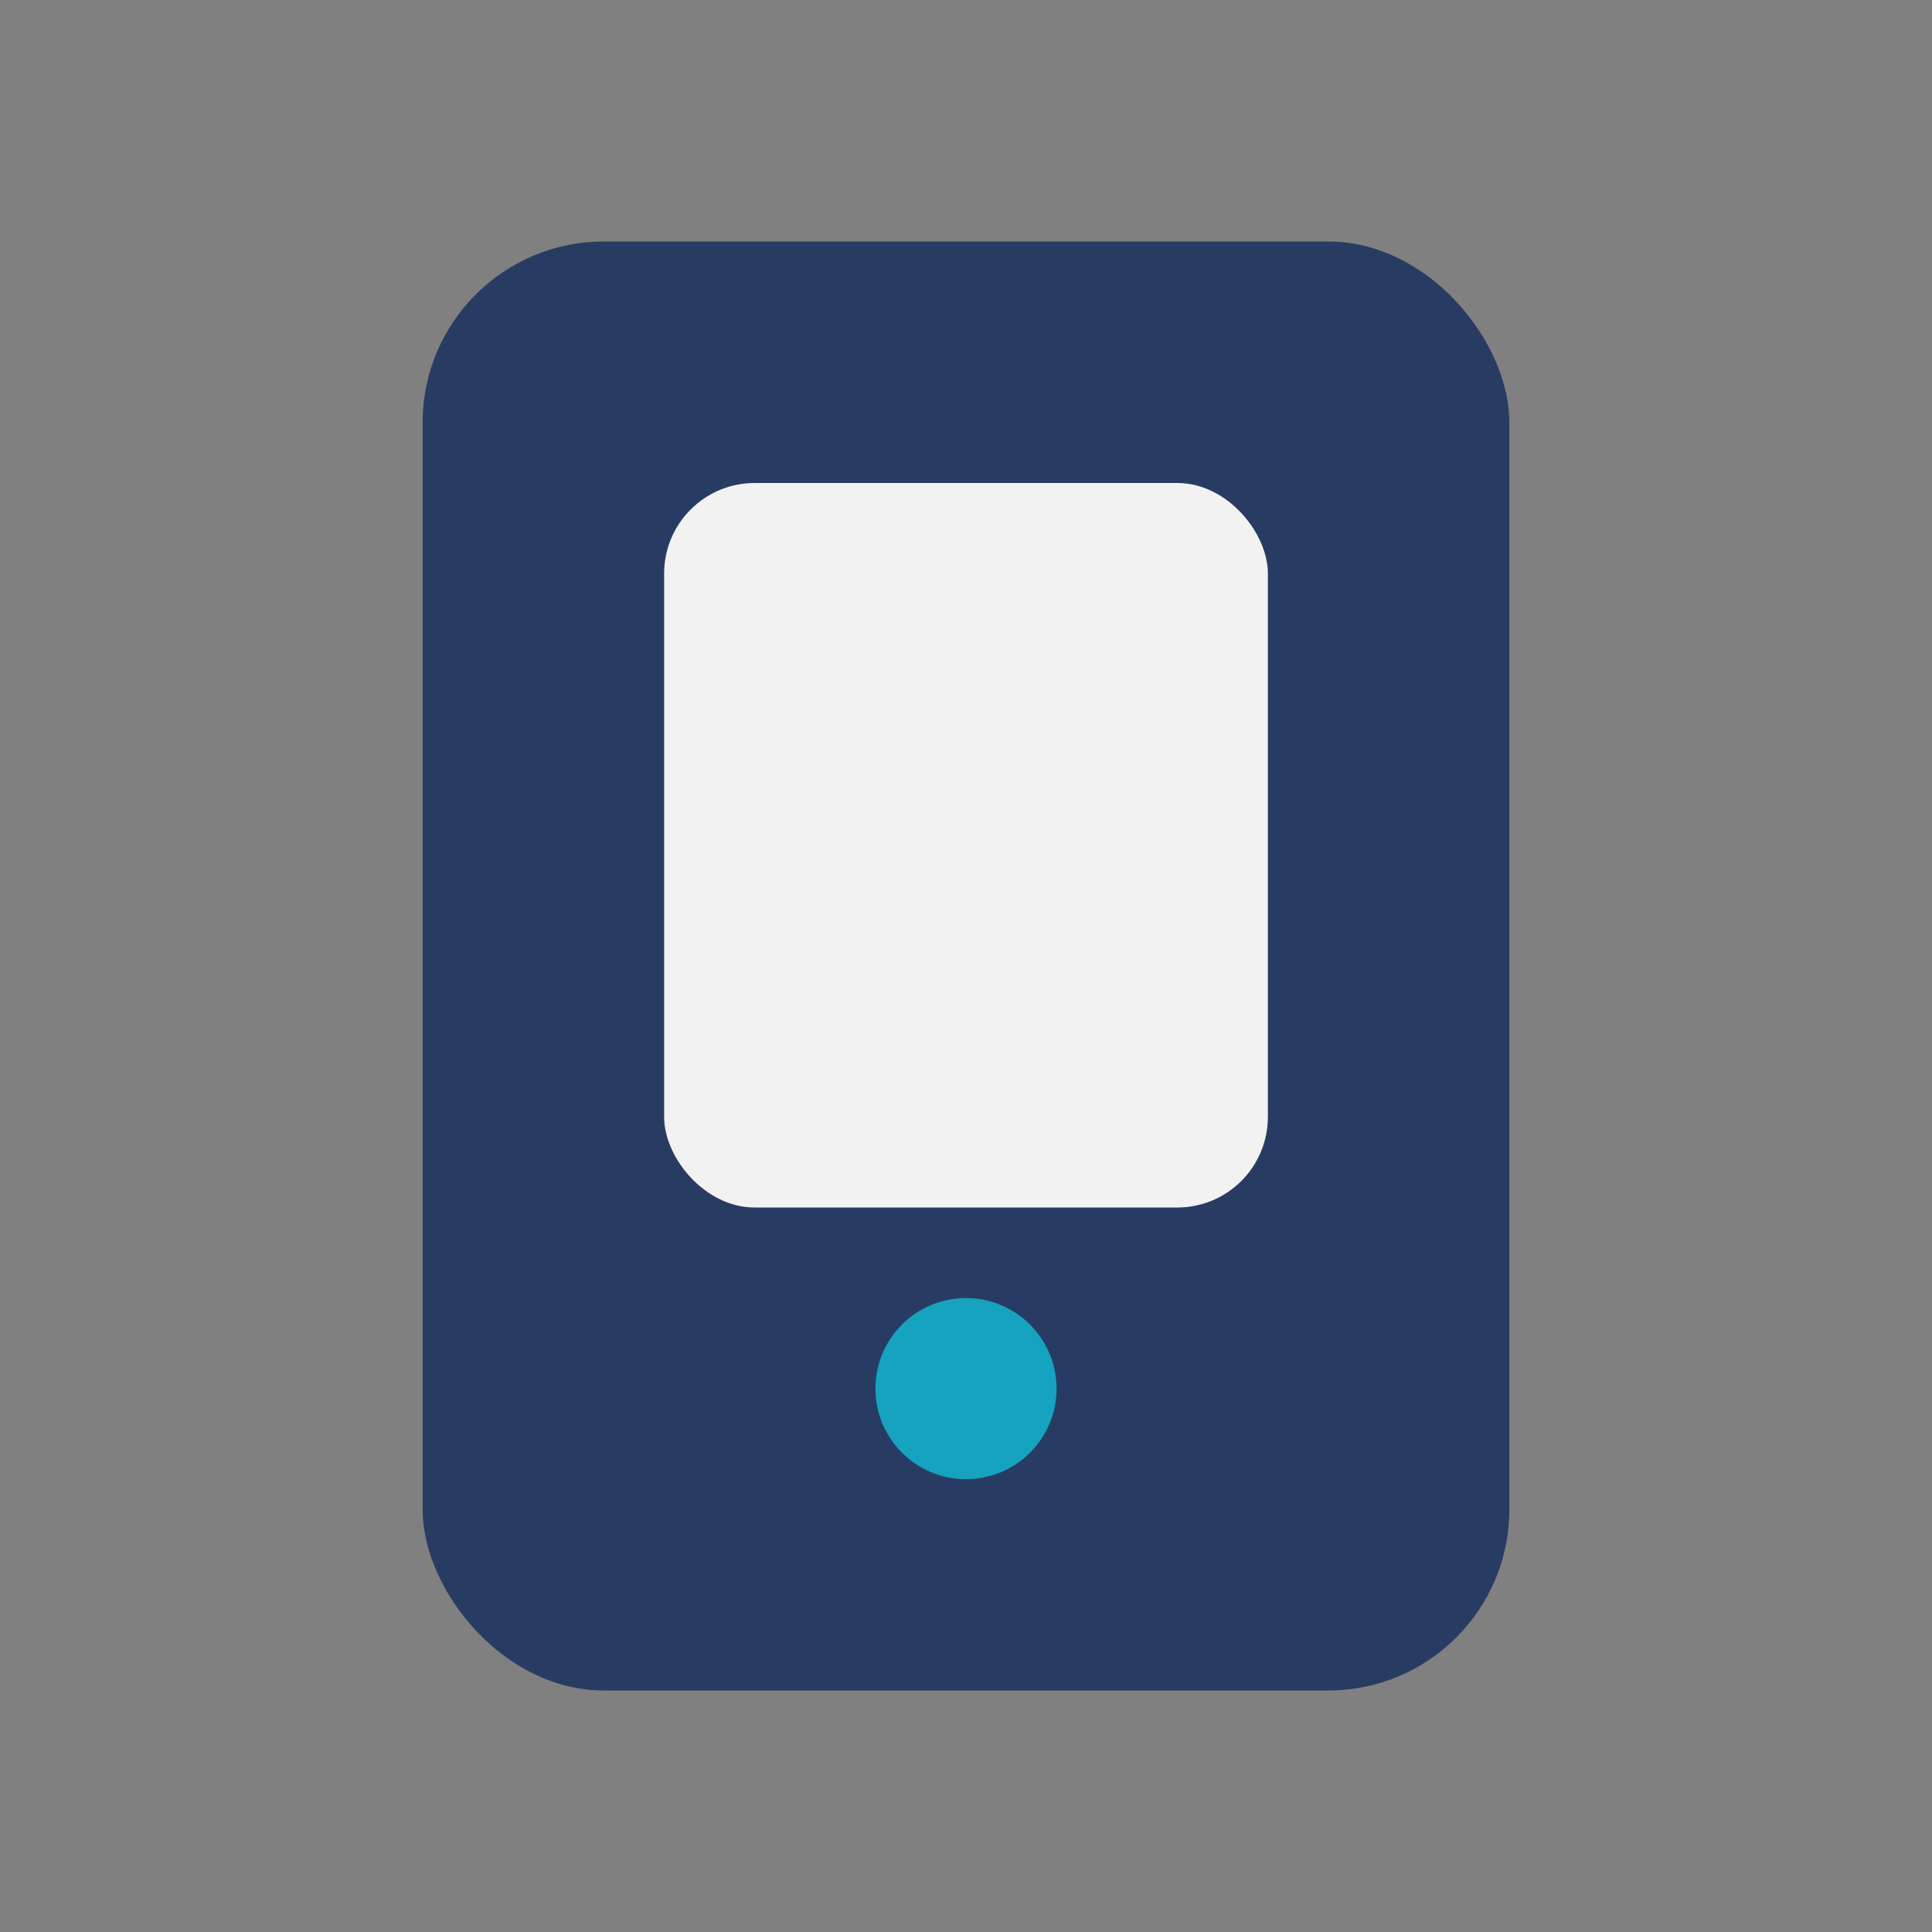 <?xml version="1.0" encoding="UTF-8"?>
<svg xmlns="http://www.w3.org/2000/svg" width="32" height="32" viewBox="0 0 32 32"><rect x="0" y="0" width="32" height="32" fill="#808080" stroke="none"/><rect x="7" y="4" width="18" height="24" rx="3" fill="#283C63"/><rect x="11" y="8" width="10" height="12" rx="1.5" fill="#F2F2F2"/><circle cx="16" cy="23" r="1.5" fill="#15A3BF"/></svg>